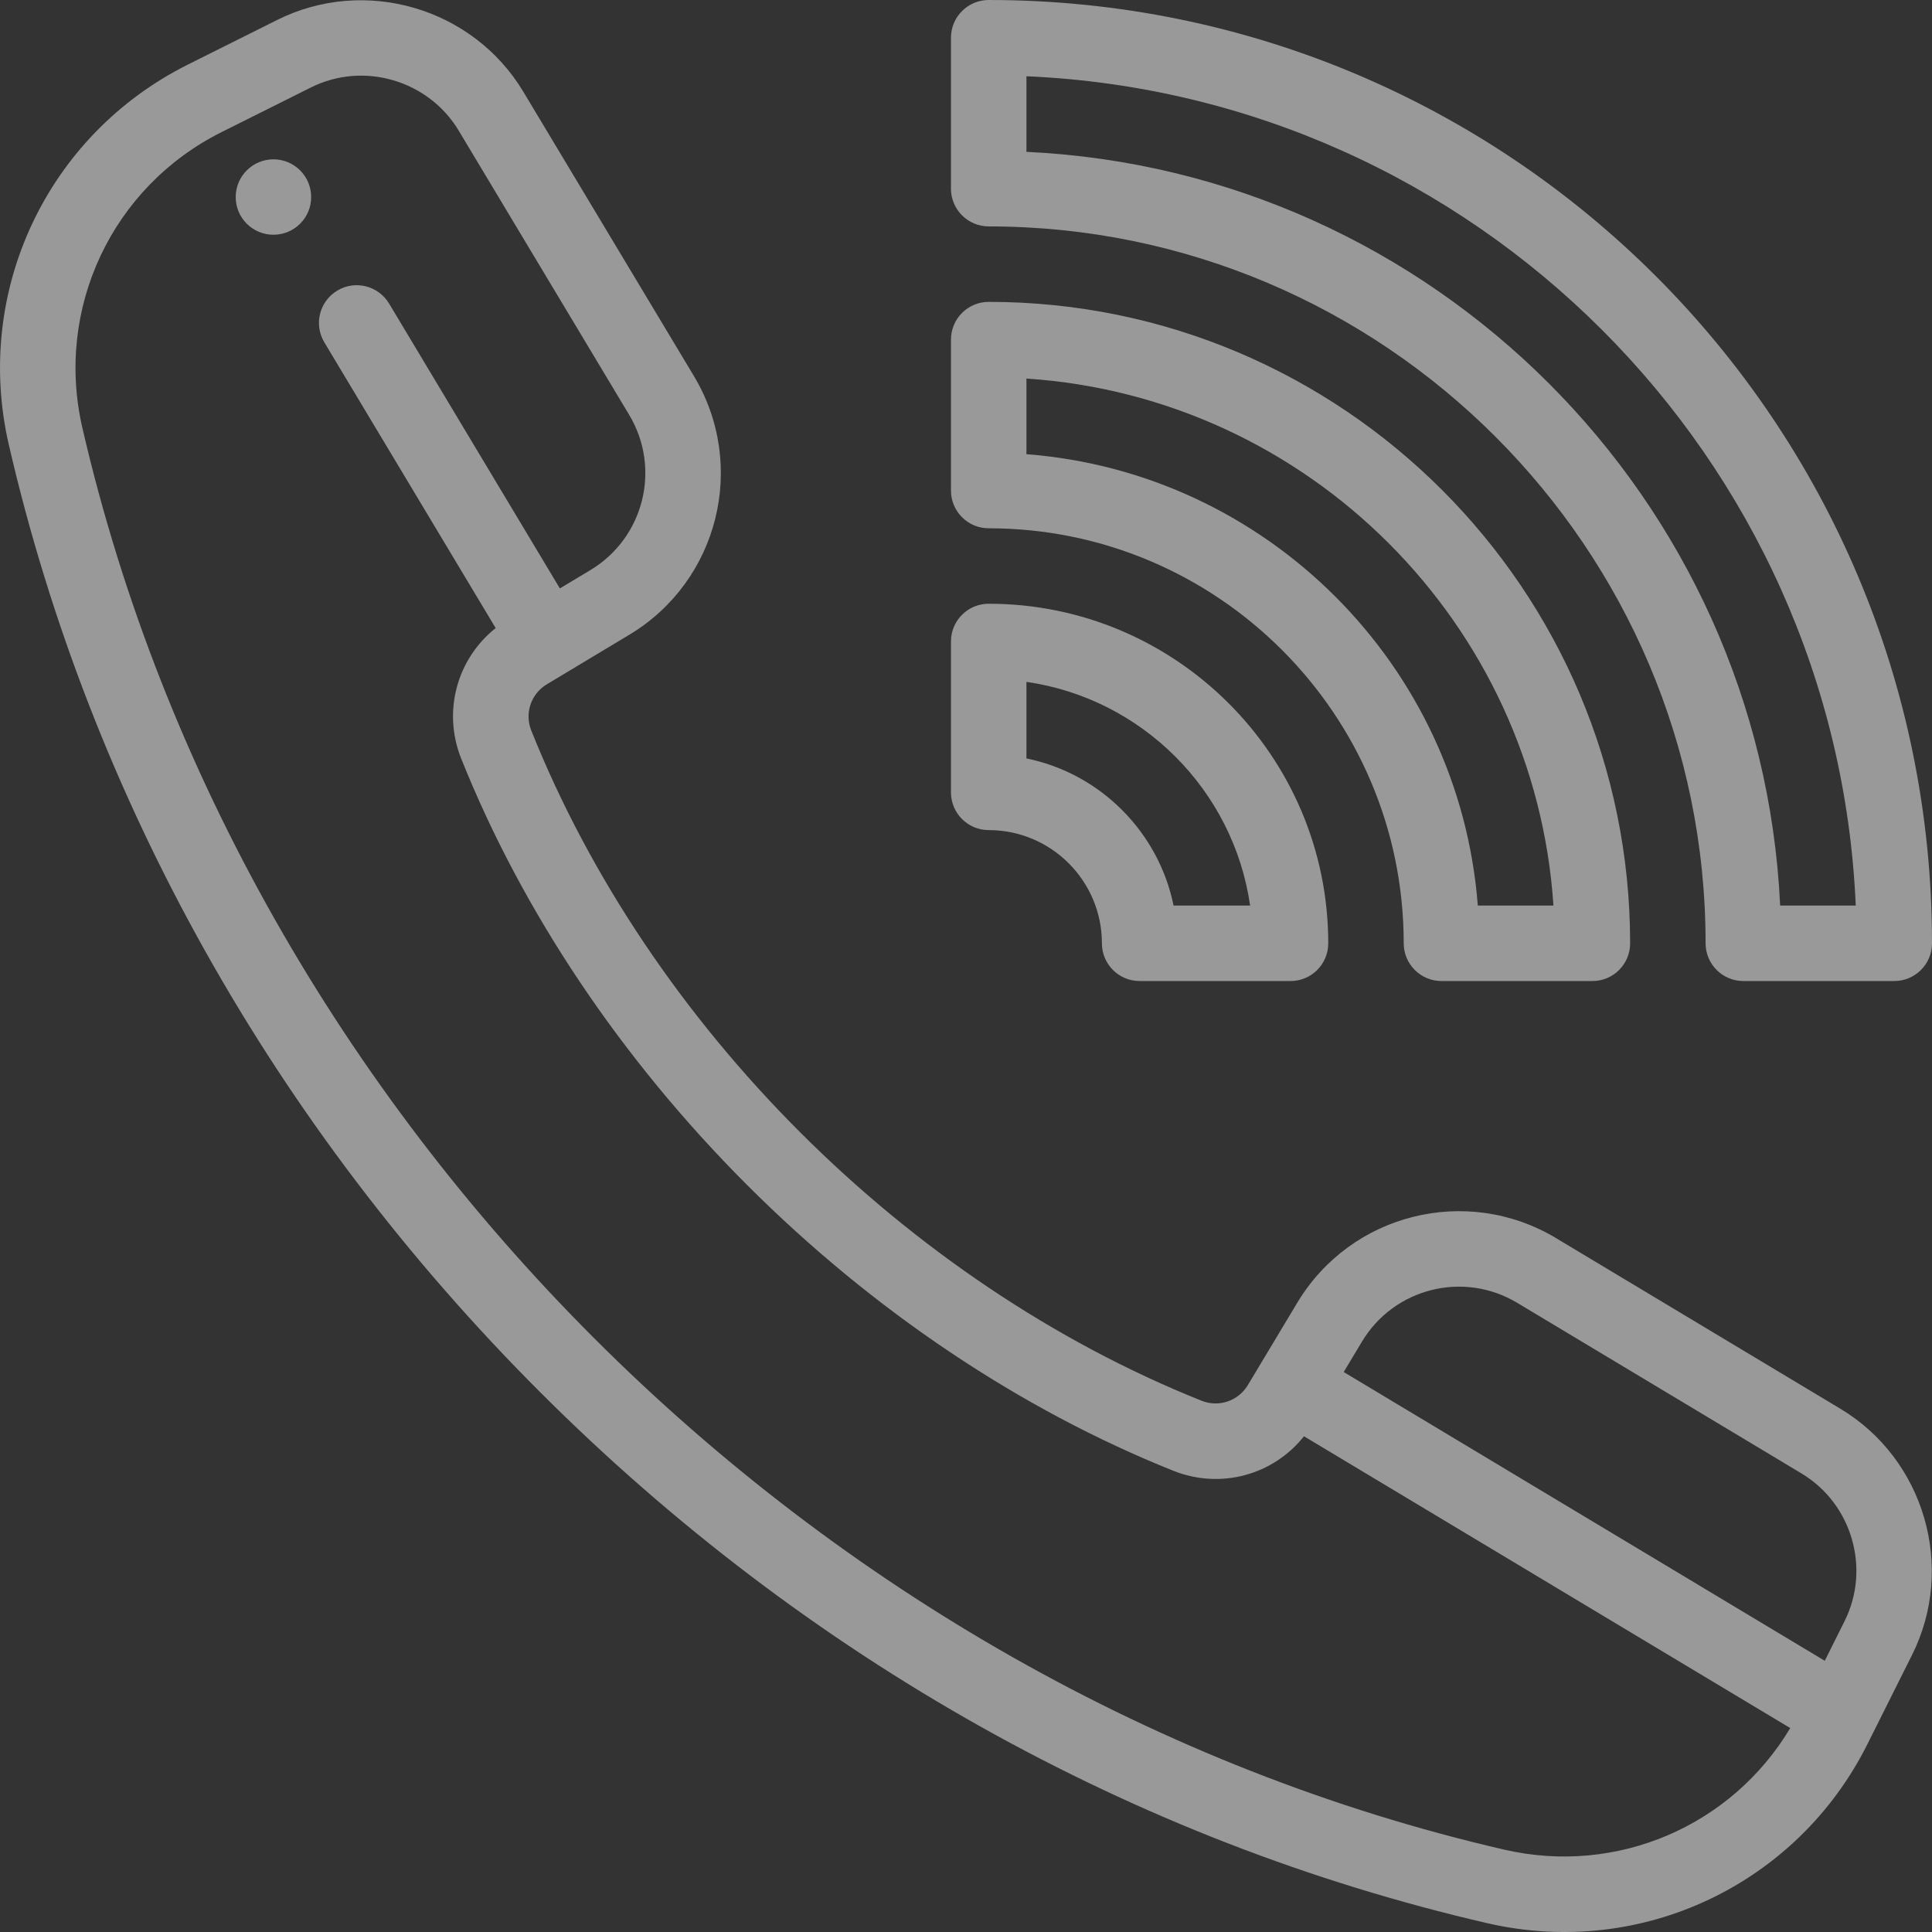 <svg width="32" height="32" viewBox="0 0 32 32" fill="none" xmlns="http://www.w3.org/2000/svg">
<rect x="0" y="0" width="32" height="32" fill="#333333" stroke="none"/>
<g opacity="0.5" clip-path="url(#clip0)">
<path d="M4.529 3.888C4.874 3.888 5.154 3.609 5.154 3.264C5.154 2.919 4.874 2.639 4.529 2.639C4.184 2.639 3.904 2.919 3.904 3.264C3.904 3.609 4.184 3.888 4.529 3.888Z" fill="white"/>
<path d="M16.376 0C16.031 0 15.751 0.28 15.751 0.625V3.125C15.751 3.47 16.031 3.75 16.376 3.75C22.923 3.75 28.25 9.077 28.25 15.624C28.25 15.969 28.53 16.249 28.875 16.249H31.375C31.72 16.249 32 15.969 32 15.624C32 6.989 25.012 0 16.376 0ZM29.485 14.999C29.168 8.258 23.742 2.832 17.001 2.515V1.263C24.431 1.583 30.417 7.569 30.737 14.999H29.485Z" fill="white"/>
<path d="M23.875 16.249H26.375C26.721 16.249 27 15.969 27 15.624C27 9.766 22.234 5 16.376 5C16.031 5 15.751 5.28 15.751 5.625V8.125C15.751 8.47 16.031 8.75 16.376 8.75C20.166 8.75 23.25 11.834 23.25 15.624C23.25 15.969 23.53 16.249 23.875 16.249ZM17.001 7.523V6.27C21.673 6.579 25.421 10.327 25.73 14.999H24.477C24.172 11.017 20.983 7.828 17.001 7.523Z" fill="white"/>
<path d="M16.376 10C16.031 10 15.751 10.279 15.751 10.624V13.124C15.751 13.47 16.031 13.749 16.376 13.749C17.41 13.749 18.251 14.59 18.251 15.624C18.251 15.969 18.53 16.249 18.876 16.249H21.375C21.721 16.249 22 15.969 22 15.624C22 12.523 19.477 10 16.376 10ZM19.438 14.999C19.189 13.777 18.223 12.811 17.001 12.562V11.294C18.914 11.569 20.431 13.086 20.706 14.999H19.438Z" fill="white"/>
<path d="M8.944 23.056C13.348 27.459 18.773 30.501 24.634 31.854C27.196 32.445 29.774 31.202 30.93 28.889L31.67 27.41C32.396 25.959 31.874 24.168 30.482 23.333L25.773 20.507C24.292 19.619 22.374 20.098 21.486 21.579L20.668 22.942C20.509 23.206 20.186 23.315 19.9 23.2C15.009 21.244 10.756 16.991 8.8 12.101C8.685 11.814 8.794 11.492 9.059 11.333C10.925 10.212 10.282 10.598 10.421 10.515C11.902 9.627 12.382 7.709 11.493 6.228L8.667 1.518C7.832 0.127 6.041 -0.395 4.59 0.331L3.111 1.07C0.779 2.237 -0.44 4.826 0.146 7.366C1.499 13.227 4.541 18.653 8.944 23.056ZM25.13 21.579L29.839 24.405C30.674 24.906 30.987 25.98 30.552 26.851L30.224 27.508L22.256 22.725L22.558 22.222C23.091 21.333 24.241 21.046 25.13 21.579ZM3.67 2.188L5.149 1.449C6.027 1.01 7.099 1.334 7.596 2.161L10.421 6.871C10.954 7.759 10.667 8.909 9.778 9.443L9.273 9.746L6.444 5.027C6.266 4.732 5.882 4.635 5.587 4.813C5.29 4.991 5.194 5.374 5.372 5.67L8.21 10.403C7.568 10.913 7.327 11.784 7.639 12.565C8.654 15.102 10.291 17.544 12.374 19.627C14.456 21.709 16.898 23.346 19.435 24.361C20.217 24.673 21.089 24.431 21.598 23.789L29.652 28.622C28.683 30.244 26.783 31.067 24.915 30.636C13.47 27.995 4.005 18.53 1.364 7.085C0.908 5.109 1.856 3.095 3.67 2.188Z" fill="white"/>
</g>
<defs>
<clipPath id="clip0">
<rect width="32" height="32" fill="white"/>
</clipPath>
</defs>
</svg>
